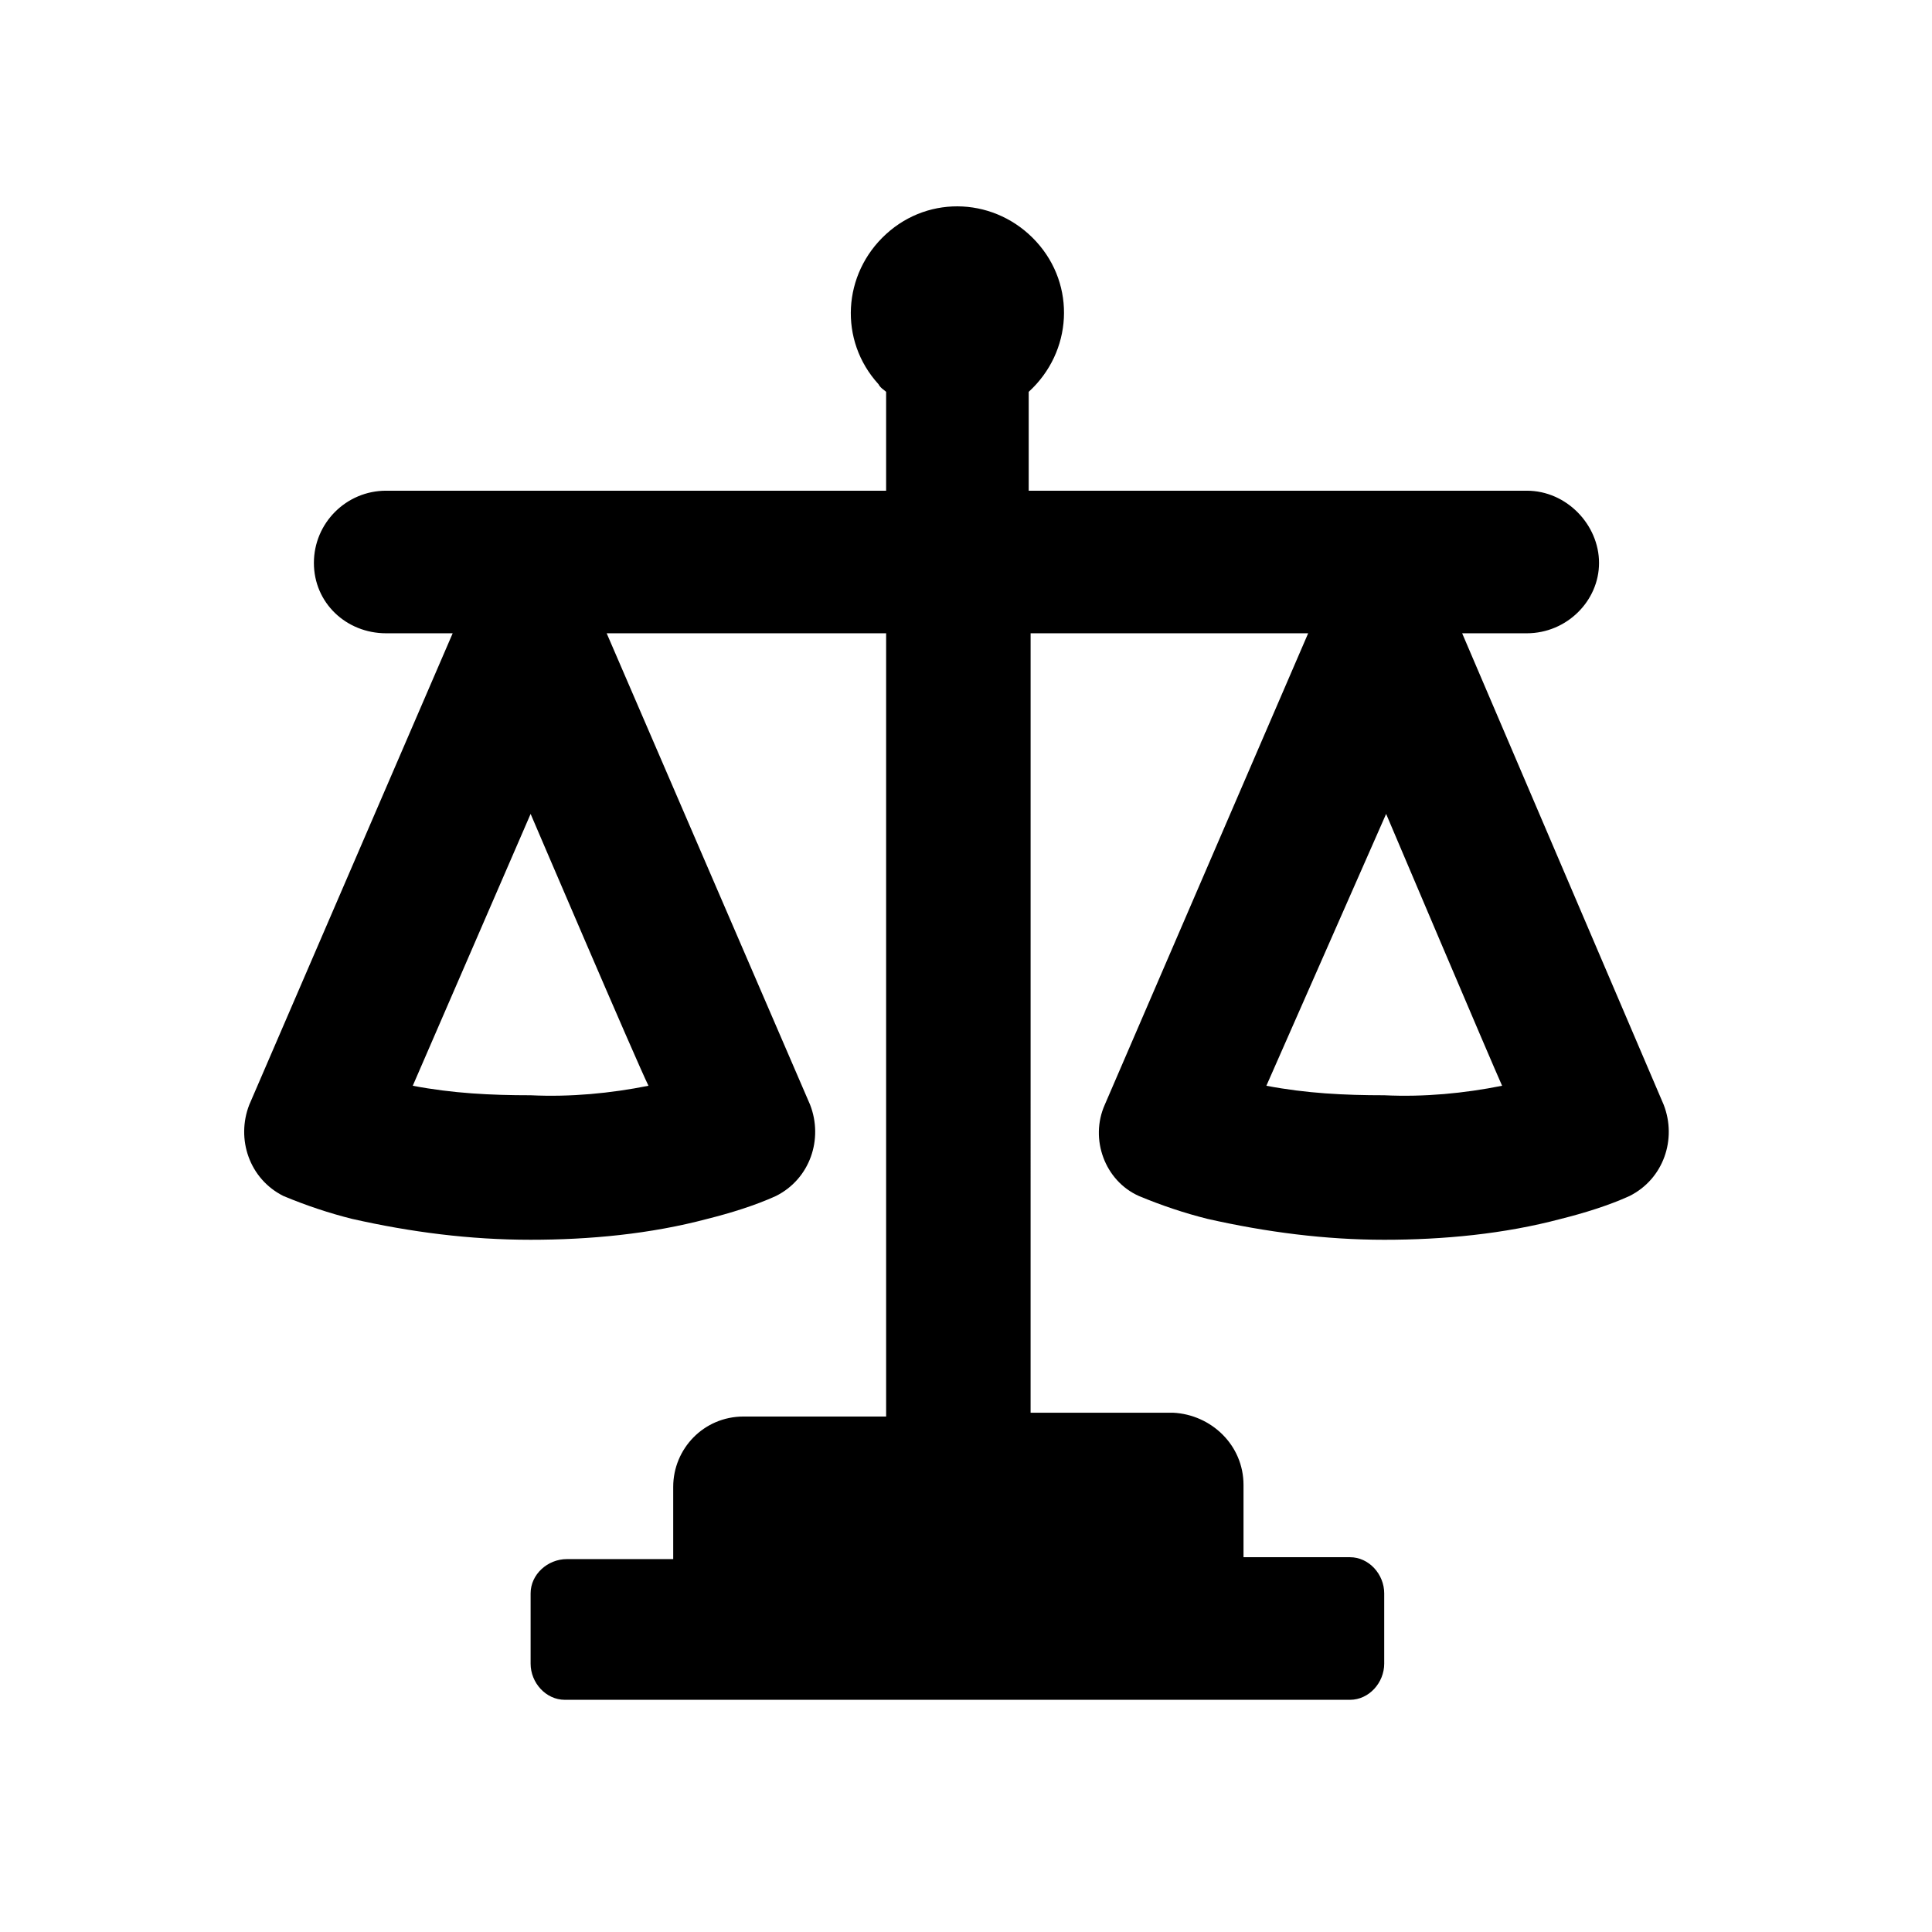 <?xml version="1.0" encoding="UTF-8"?>
<!-- Uploaded to: SVG Repo, www.svgrepo.com, Generator: SVG Repo Mixer Tools -->
<svg fill="#000000" width="800px" height="800px" version="1.1" viewBox="144 144 512 512" xmlns="http://www.w3.org/2000/svg">
 <path d="m219.13 460.96c6.047 2.519 12.09 4.535 18.137 6.047 15.617 3.527 31.234 5.543 47.359 5.543 15.617 0 31.738-1.512 46.855-5.543 6.047-1.512 12.594-3.527 18.137-6.047 9.07-4.535 12.594-15.113 9.07-24.184l-53.914-124.95h74.059v207.57h-37.785c-10.578 0-18.641 8.566-18.641 18.641v19.145h-28.215c-5.039 0-9.574 4.031-9.574 9.07v18.641c0 5.039 4.031 9.574 9.07 9.574h208.07c5.039 0 9.07-4.535 9.07-9.574v-18.641c0-5.039-4.031-9.574-9.07-9.574h-28.215v-19.145c0-10.578-8.566-18.641-18.641-19.145h-37.785l0.004-206.56h73.555l-53.906 124.95c-4.031 9.07 0 20.152 9.07 24.184 6.047 2.519 12.09 4.535 18.137 6.047 15.617 3.527 31.234 5.543 46.855 5.543 15.617 0 31.738-1.512 46.855-5.543 6.047-1.512 12.594-3.527 18.137-6.047 9.07-4.535 12.594-15.113 9.07-24.184l-53.41-124.95h17.129c10.578 0 19.145-8.566 19.145-18.641 0-10.078-8.562-19.145-19.145-19.145h-132v-26.199c11.586-10.578 12.594-28.215 2.016-39.801s-28.215-12.594-39.801-2.016c-11.586 10.578-12.594 28.215-2.016 39.801 0.504 1.008 1.512 1.512 2.016 2.016v26.199h-132.5c-10.578 0-19.145 8.566-19.145 19.145s8.566 18.641 19.145 18.641h17.633l-53.906 124.95c-3.527 9.066 0 19.648 9.07 24.184zm322.94-29.223c-10.078 2.016-20.656 3.023-31.234 2.519-10.578 0-20.656-0.504-31.234-2.519l31.734-72.043s28.215 66.5 30.734 72.043zm-257.45-72.043s28.215 66 31.234 72.043c-10.078 2.016-20.656 3.023-31.234 2.519-10.578 0-20.656-0.504-31.234-2.519z"/>
</svg>